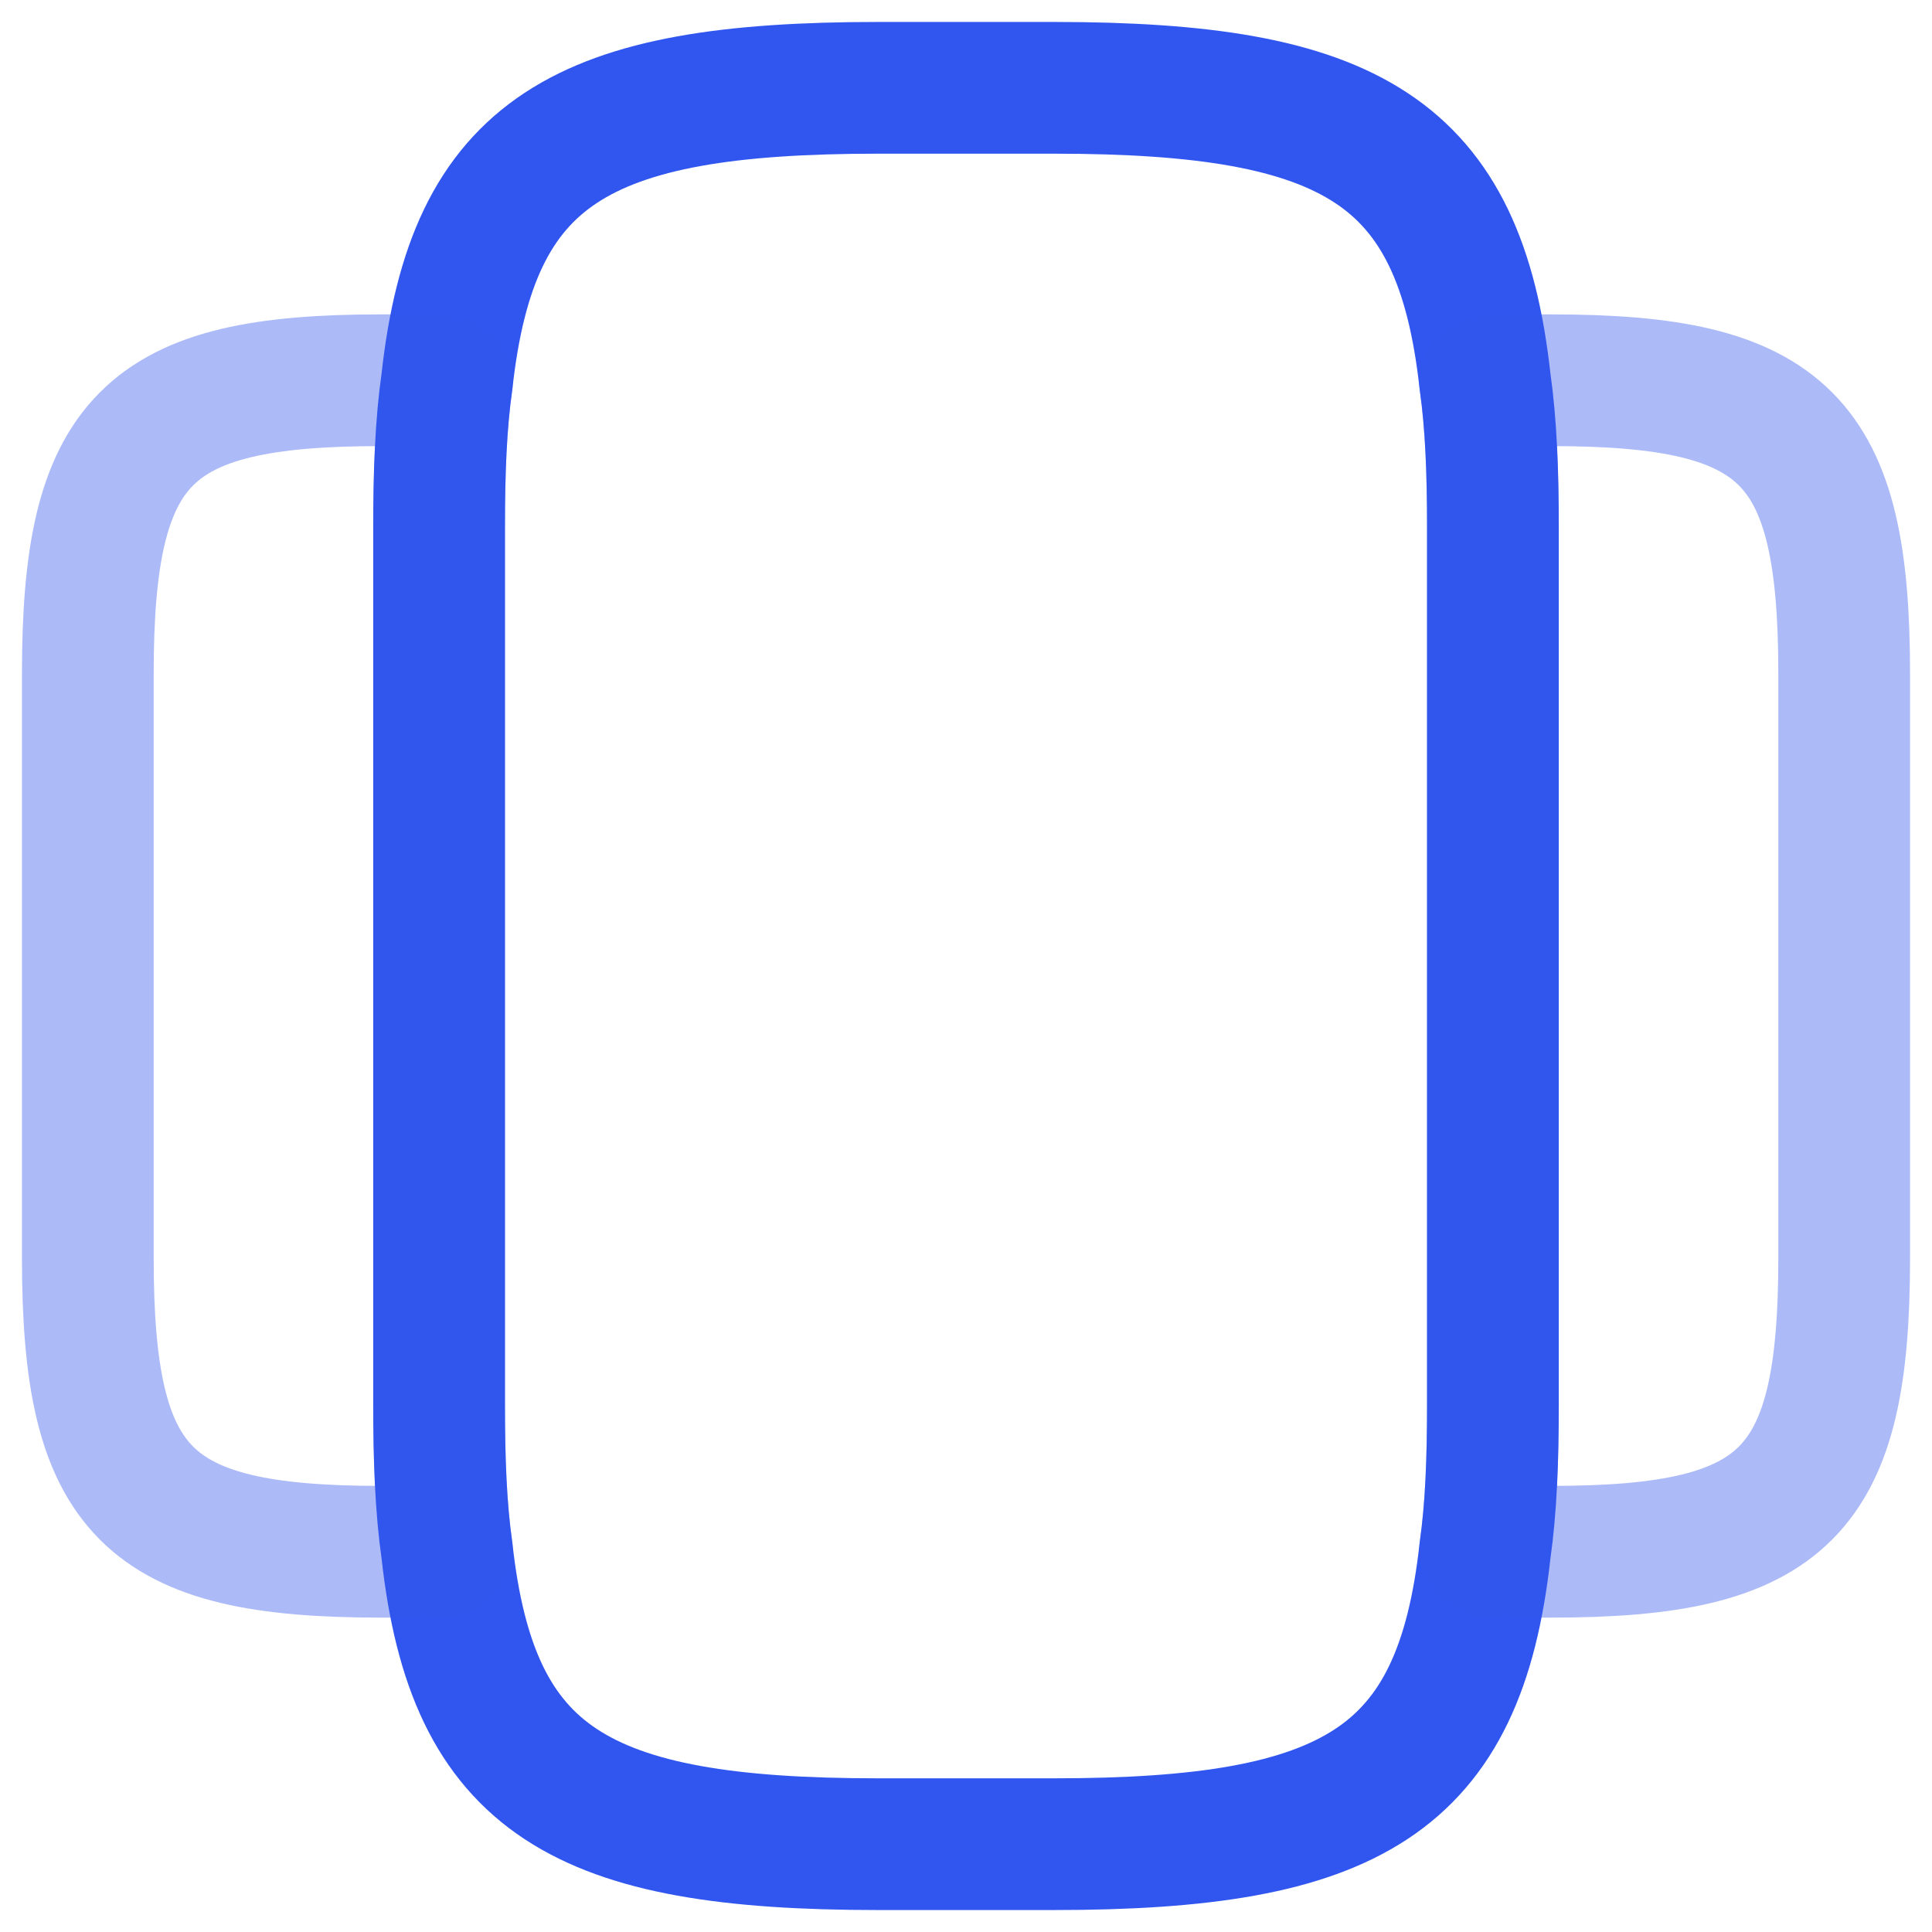 <svg width="44" height="44" viewBox="0 0 44 44" fill="none" xmlns="http://www.w3.org/2000/svg">
<path d="M34 12V32C34 33.24 33.96 34.34 33.82 35.32C33.24 40.58 30.76 42 24 42H20C13.24 42 10.76 40.58 10.18 35.32C10.04 34.34 10 33.24 10 32V12C10 10.76 10.04 9.66 10.18 8.68C10.76 3.42 13.24 2 20 2H24C30.76 2 33.24 3.42 33.82 8.68C33.96 9.66 34 10.76 34 12Z" stroke="#3056EF" stroke-width="3" stroke-linecap="round" stroke-linejoin="round"/>
<path opacity="0.4" d="M10 32C10 33.24 10.04 34.34 10.18 35.32C9.9 35.34 9.64 35.34 9.34 35.34H8.66C3.34 35.34 2 34 2 28.66V15.34C2 10 3.34 8.66 8.66 8.66H9.34C9.64 8.66 9.9 8.66 10.18 8.68C10.04 9.66 10 10.76 10 12V32Z" stroke="#3056EF" stroke-width="3" stroke-linecap="round" stroke-linejoin="round"/>
<path opacity="0.4" d="M42 15.34V28.66C42 34 40.66 35.34 35.34 35.34H34.66C34.36 35.34 34.1 35.34 33.82 35.32C33.96 34.34 34 33.24 34 32V12C34 10.76 33.96 9.66 33.82 8.68C34.1 8.66 34.36 8.66 34.66 8.66H35.34C40.66 8.66 42 10 42 15.34Z" stroke="#3056EF" stroke-width="3" stroke-linecap="round" stroke-linejoin="round"/>
</svg>
